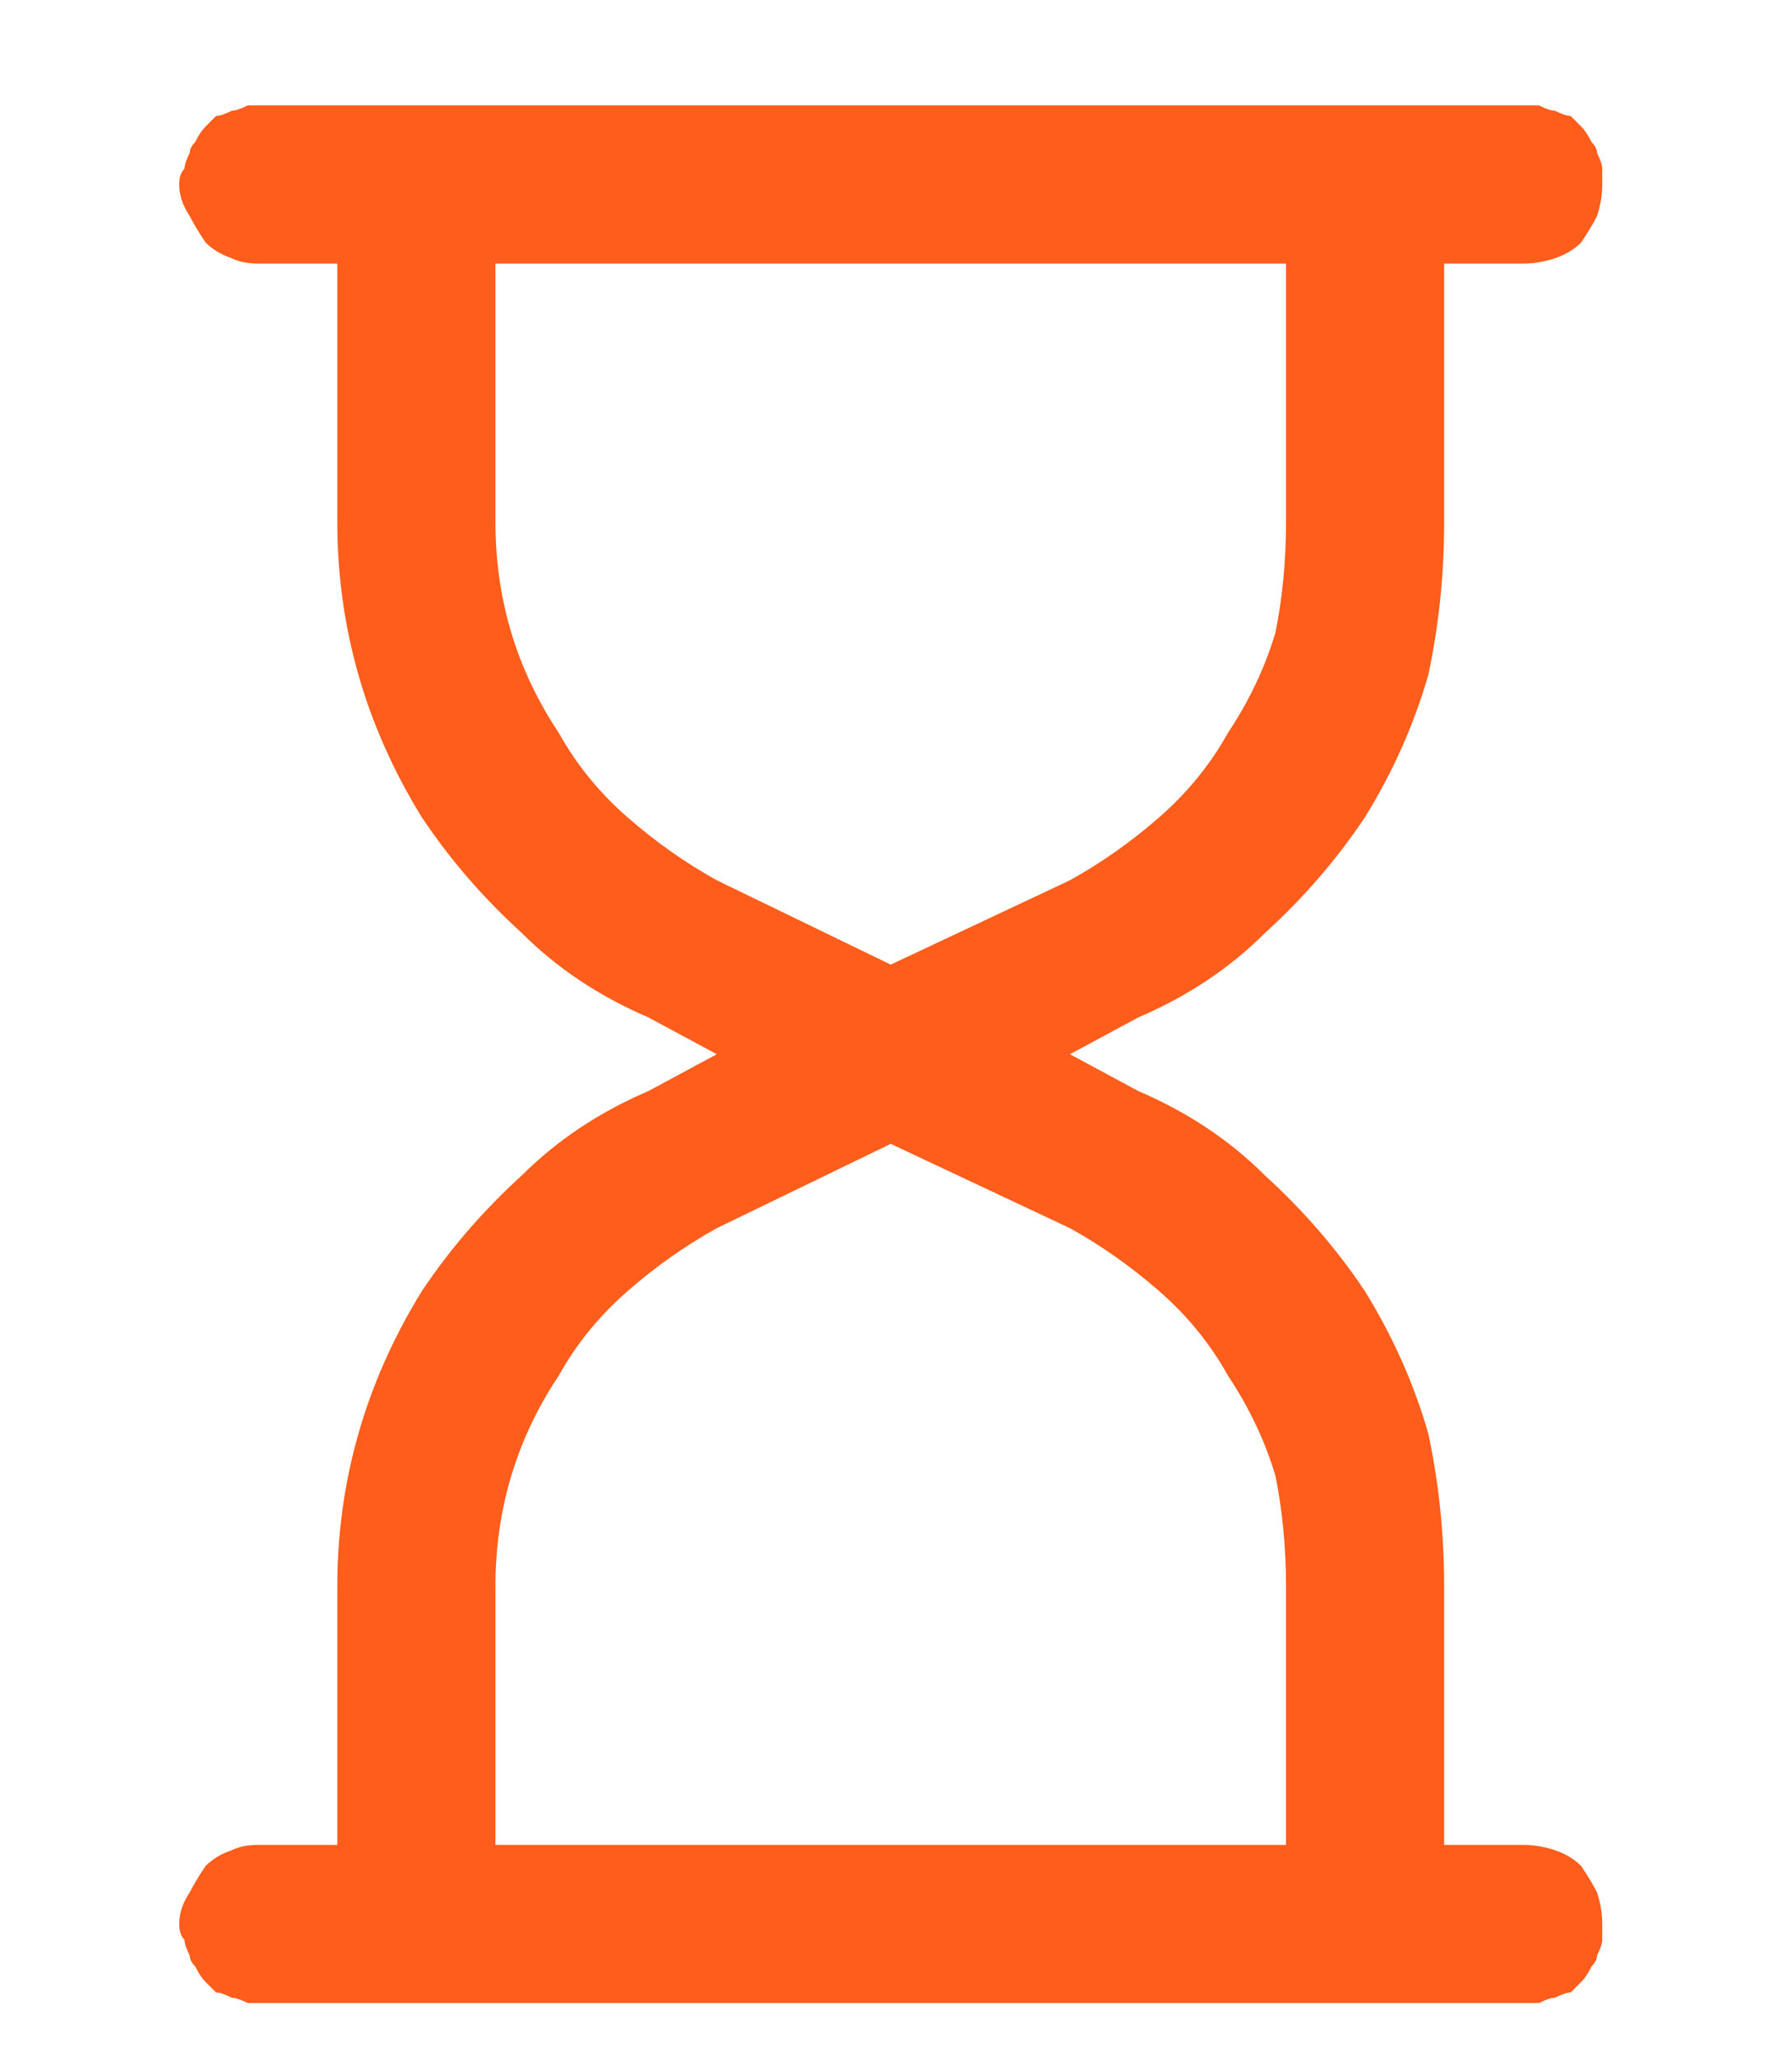 <svg version="1.2" xmlns="http://www.w3.org/2000/svg" viewBox="0 0 34 39" width="34" height="39"><style>.a{fill:#fe5d1b}</style><path fill-rule="evenodd" class="a" d="m27.1 12.8q-0.4 1.4-1.2 2.7-0.8 1.2-1.9 2.2-1 1-2.4 1.6l-1.3 0.7 1.3 0.7q1.4 0.6 2.4 1.6 1.1 1 1.9 2.2 0.8 1.3 1.2 2.7 0.3 1.4 0.3 2.9v4.9h1.5q0.3 0 0.6 0.1 0.3 0.1 0.5 0.3 0.2 0.3 0.3 0.5 0.1 0.3 0.1 0.6 0 0.2 0 0.3 0 0.1-0.1 0.3 0 0.1-0.1 0.2-0.1 0.2-0.2 0.3-0.1 0.1-0.2 0.2-0.1 0-0.3 0.1-0.1 0-0.3 0.1-0.1 0-0.3 0h-24q-0.1 0-0.2 0-0.2-0.1-0.3-0.1-0.2-0.1-0.3-0.1-0.1-0.1-0.2-0.2-0.1-0.1-0.2-0.3-0.1-0.1-0.1-0.2-0.1-0.2-0.1-0.3-0.1-0.1-0.1-0.3 0-0.3 0.2-0.6 0.1-0.2 0.3-0.5 0.2-0.2 0.5-0.3 0.2-0.1 0.5-0.1h1.5v-4.9q0-1.5 0.4-2.9 0.4-1.4 1.2-2.7 0.8-1.2 1.9-2.2 1-1 2.4-1.6l1.3-0.7-1.3-0.7q-1.4-0.6-2.4-1.6-1.1-1-1.9-2.2-0.8-1.3-1.2-2.7-0.4-1.4-0.4-2.9v-4.9h-1.5q-0.3 0-0.5-0.1-0.3-0.1-0.5-0.3-0.2-0.3-0.3-0.5-0.2-0.3-0.2-0.6 0-0.2 0.1-0.3 0-0.1 0.1-0.3 0-0.1 0.1-0.2 0.1-0.2 0.2-0.3 0.1-0.1 0.2-0.2 0.1 0 0.3-0.1 0.1 0 0.3-0.1 0.1 0 0.2 0h24q0.2 0 0.3 0 0.2 0.1 0.3 0.1 0.2 0.1 0.3 0.1 0.1 0.1 0.2 0.2 0.1 0.1 0.2 0.3 0.1 0.1 0.1 0.2 0.1 0.2 0.1 0.3 0 0.1 0 0.3 0 0.3-0.1 0.6-0.1 0.2-0.3 0.5-0.2 0.2-0.5 0.3-0.3 0.1-0.6 0.1h-1.5v4.9q0 1.5-0.3 2.9zm-17.4-0.8q0.3 1 0.9 1.9 0.5 0.9 1.3 1.6 0.8 0.7 1.7 1.2l3.3 1.6 3.4-1.6q0.9-0.5 1.7-1.2 0.8-0.7 1.3-1.6 0.6-0.9 0.9-1.9 0.2-1 0.2-2.1v-4.9h-15v4.9q0 1.1 0.3 2.1zm14.5 16q-0.3-1-0.9-1.9-0.5-0.9-1.3-1.6-0.8-0.7-1.7-1.2l-3.4-1.6-3.3 1.6q-0.9 0.5-1.7 1.2-0.8 0.7-1.3 1.6-0.6 0.9-0.9 1.9-0.3 1-0.3 2.1v4.9h15v-4.9q0-1.1-0.2-2.1z"/></svg>